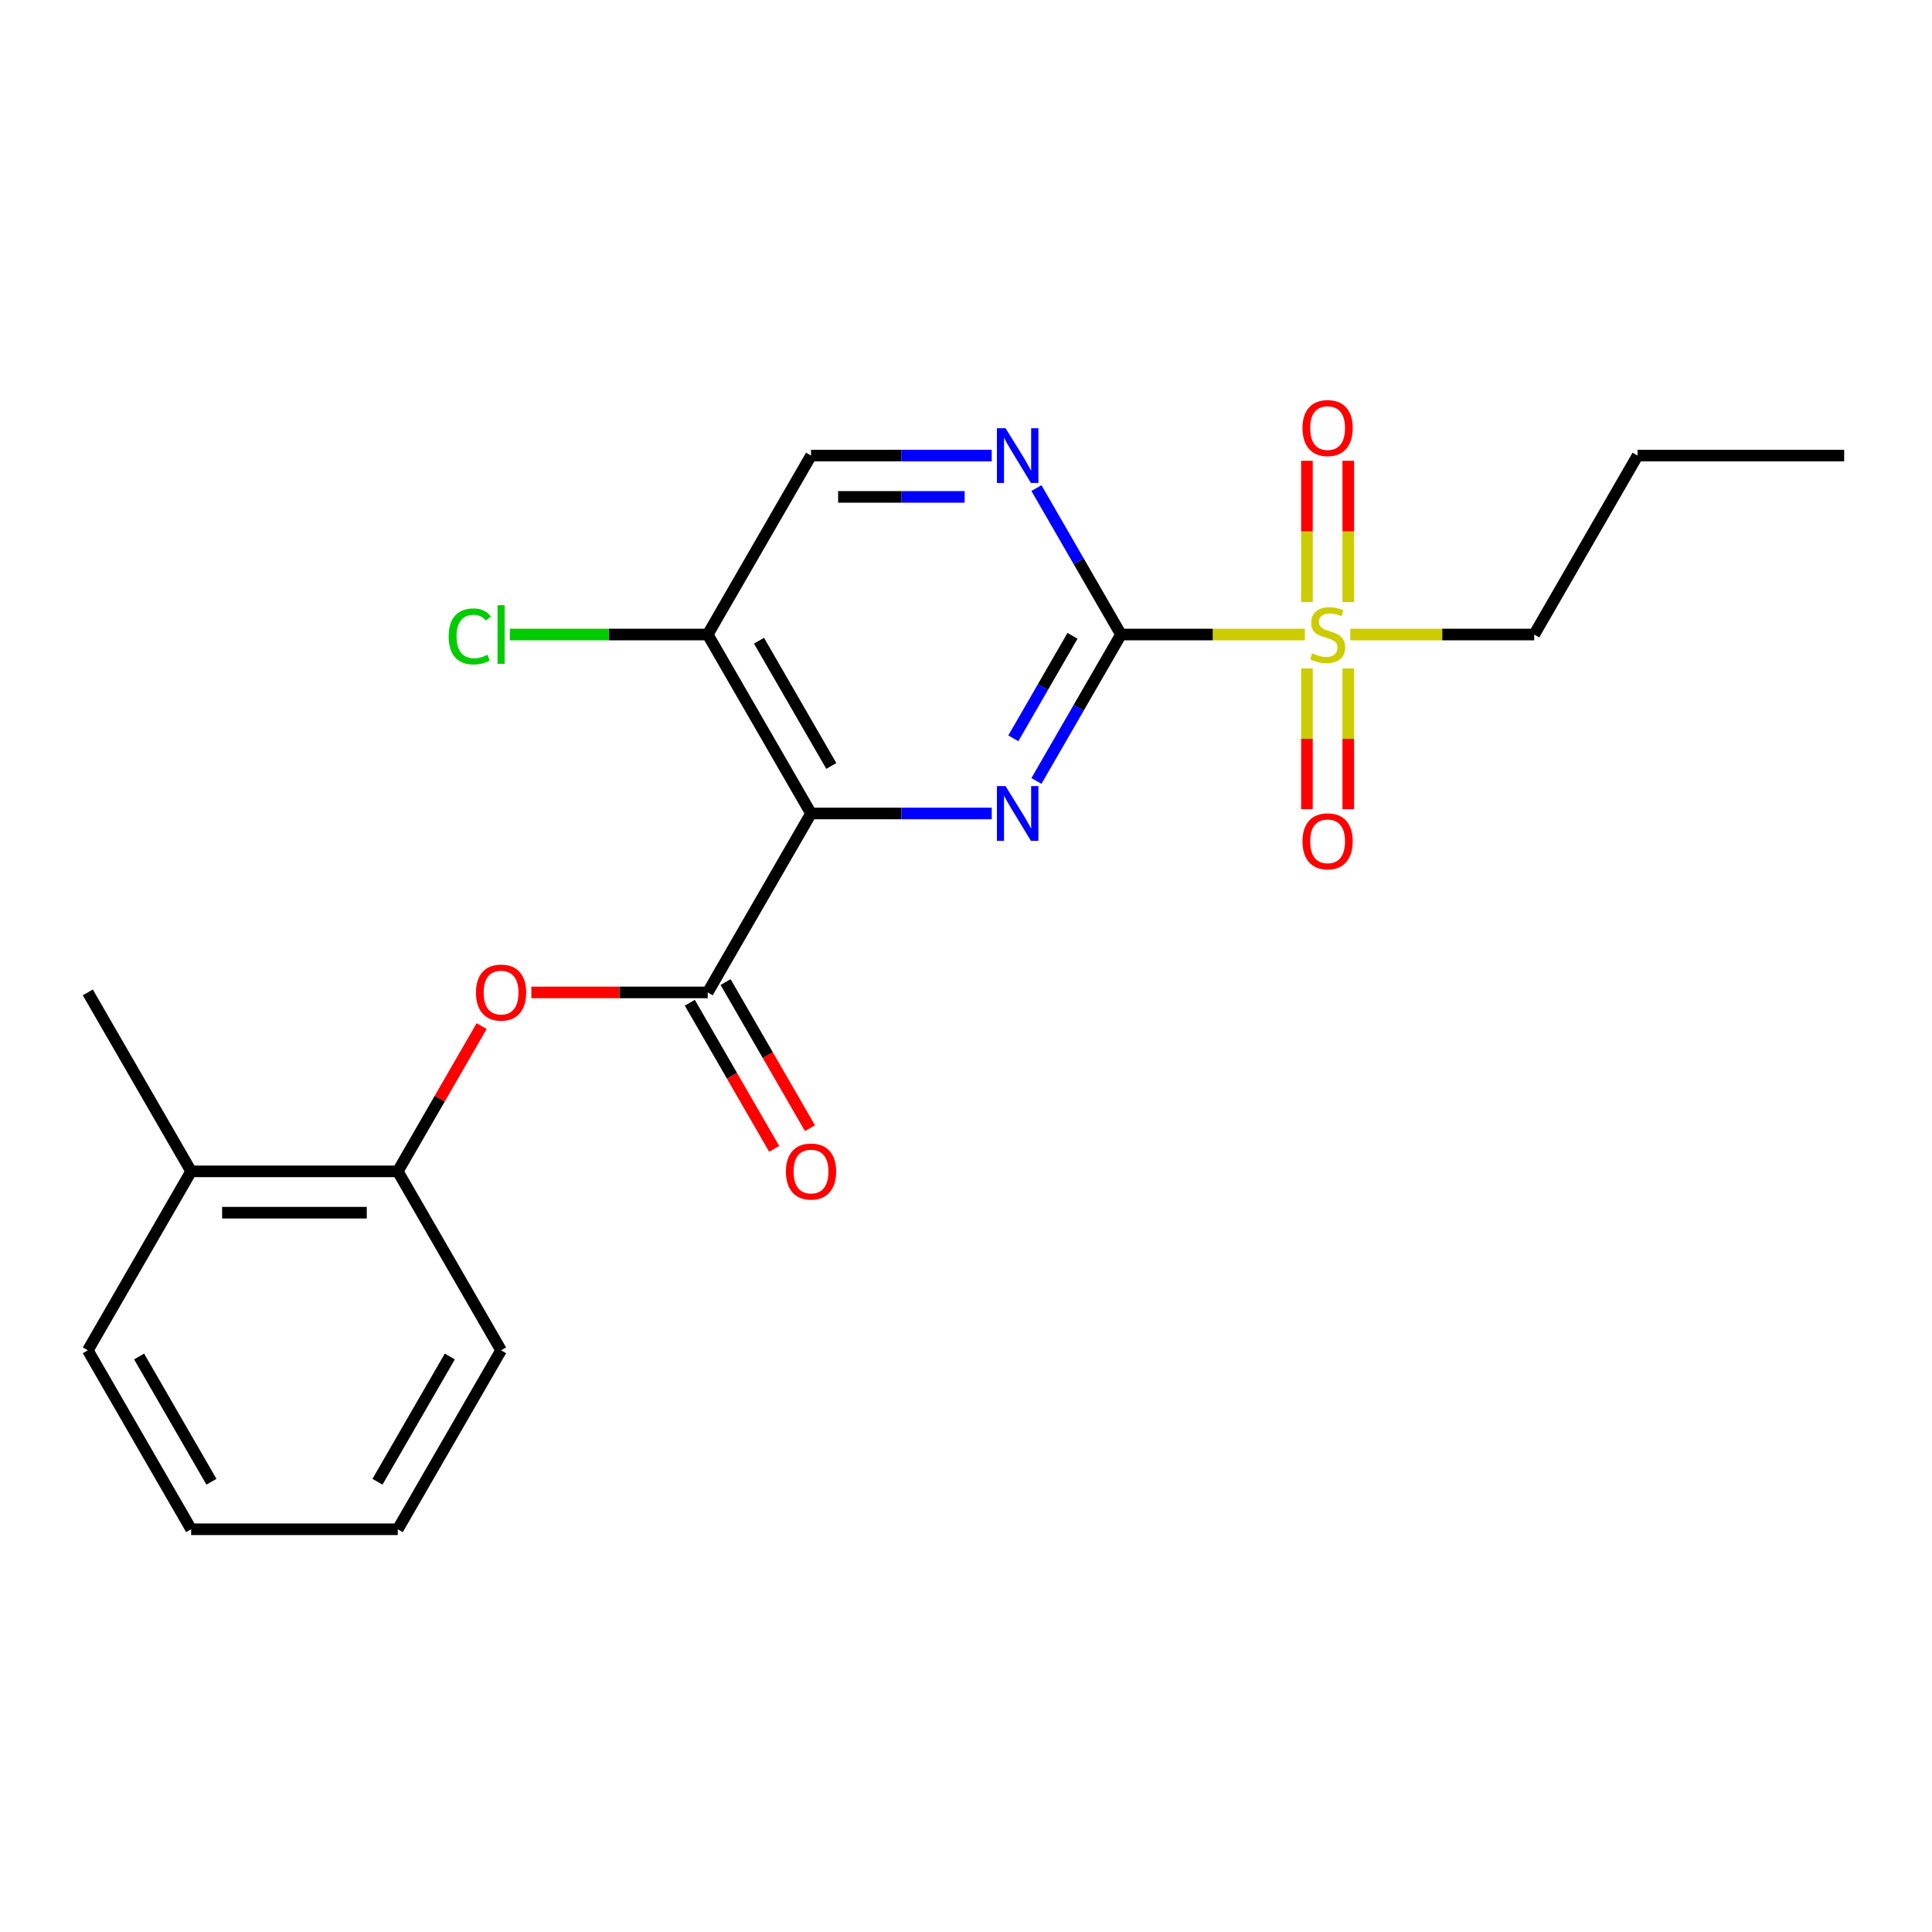 <?xml version='1.0' encoding='iso-8859-1'?>
<svg version='1.1' baseProfile='full'
              xmlns='http://www.w3.org/2000/svg'
                      xmlns:rdkit='http://www.rdkit.org/xml'
                      xmlns:xlink='http://www.w3.org/1999/xlink'
                  xml:space='preserve'
width='1000px' height='1000px' viewBox='0 0 1000 1000'>
<!-- END OF HEADER -->
<rect style='opacity:1.0;fill:#FFFFFF;stroke:none' width='1000' height='1000' x='0' y='0'> </rect>
<path class='bond-1' d='M 580.214,328.427 L 558.335,366.322' style='fill:none;fill-rule:evenodd;stroke:#000000;stroke-width:6px;stroke-linecap:butt;stroke-linejoin:miter;stroke-opacity:1' />
<path class='bond-1' d='M 558.335,366.322 L 536.457,404.217' style='fill:none;fill-rule:evenodd;stroke:#0000FF;stroke-width:6px;stroke-linecap:butt;stroke-linejoin:miter;stroke-opacity:1' />
<path class='bond-1' d='M 555.126,329.101 L 539.811,355.627' style='fill:none;fill-rule:evenodd;stroke:#000000;stroke-width:6px;stroke-linecap:butt;stroke-linejoin:miter;stroke-opacity:1' />
<path class='bond-1' d='M 539.811,355.627 L 524.496,382.153' style='fill:none;fill-rule:evenodd;stroke:#0000FF;stroke-width:6px;stroke-linecap:butt;stroke-linejoin:miter;stroke-opacity:1' />
<path class='bond-2' d='M 580.214,328.427 L 627.813,328.427' style='fill:none;fill-rule:evenodd;stroke:#000000;stroke-width:6px;stroke-linecap:butt;stroke-linejoin:miter;stroke-opacity:1' />
<path class='bond-2' d='M 627.813,328.427 L 675.412,328.427' style='fill:none;fill-rule:evenodd;stroke:#CCCC00;stroke-width:6px;stroke-linecap:butt;stroke-linejoin:miter;stroke-opacity:1' />
<path class='bond-4' d='M 580.214,328.427 L 558.335,290.533' style='fill:none;fill-rule:evenodd;stroke:#000000;stroke-width:6px;stroke-linecap:butt;stroke-linejoin:miter;stroke-opacity:1' />
<path class='bond-4' d='M 558.335,290.533 L 536.457,252.638' style='fill:none;fill-rule:evenodd;stroke:#0000FF;stroke-width:6px;stroke-linecap:butt;stroke-linejoin:miter;stroke-opacity:1' />
<path class='bond-0' d='M 419.786,421.05 L 466.555,421.05' style='fill:none;fill-rule:evenodd;stroke:#000000;stroke-width:6px;stroke-linecap:butt;stroke-linejoin:miter;stroke-opacity:1' />
<path class='bond-0' d='M 466.555,421.05 L 513.324,421.05' style='fill:none;fill-rule:evenodd;stroke:#0000FF;stroke-width:6px;stroke-linecap:butt;stroke-linejoin:miter;stroke-opacity:1' />
<path class='bond-3' d='M 419.786,421.05 L 366.31,513.674' style='fill:none;fill-rule:evenodd;stroke:#000000;stroke-width:6px;stroke-linecap:butt;stroke-linejoin:miter;stroke-opacity:1' />
<path class='bond-22' d='M 419.786,421.05 L 366.31,328.427' style='fill:none;fill-rule:evenodd;stroke:#000000;stroke-width:6px;stroke-linecap:butt;stroke-linejoin:miter;stroke-opacity:1' />
<path class='bond-22' d='M 430.289,396.462 L 392.856,331.626' style='fill:none;fill-rule:evenodd;stroke:#000000;stroke-width:6px;stroke-linecap:butt;stroke-linejoin:miter;stroke-opacity:1' />
<path class='bond-8' d='M 697.861,311.634 L 697.861,275.062' style='fill:none;fill-rule:evenodd;stroke:#CCCC00;stroke-width:6px;stroke-linecap:butt;stroke-linejoin:miter;stroke-opacity:1' />
<path class='bond-8' d='M 697.861,275.062 L 697.861,238.49' style='fill:none;fill-rule:evenodd;stroke:#FF0000;stroke-width:6px;stroke-linecap:butt;stroke-linejoin:miter;stroke-opacity:1' />
<path class='bond-8' d='M 676.471,311.634 L 676.471,275.062' style='fill:none;fill-rule:evenodd;stroke:#CCCC00;stroke-width:6px;stroke-linecap:butt;stroke-linejoin:miter;stroke-opacity:1' />
<path class='bond-8' d='M 676.471,275.062 L 676.471,238.49' style='fill:none;fill-rule:evenodd;stroke:#FF0000;stroke-width:6px;stroke-linecap:butt;stroke-linejoin:miter;stroke-opacity:1' />
<path class='bond-9' d='M 676.471,345.981 L 676.471,382.403' style='fill:none;fill-rule:evenodd;stroke:#CCCC00;stroke-width:6px;stroke-linecap:butt;stroke-linejoin:miter;stroke-opacity:1' />
<path class='bond-9' d='M 676.471,382.403 L 676.471,418.824' style='fill:none;fill-rule:evenodd;stroke:#FF0000;stroke-width:6px;stroke-linecap:butt;stroke-linejoin:miter;stroke-opacity:1' />
<path class='bond-9' d='M 697.861,345.981 L 697.861,382.403' style='fill:none;fill-rule:evenodd;stroke:#CCCC00;stroke-width:6px;stroke-linecap:butt;stroke-linejoin:miter;stroke-opacity:1' />
<path class='bond-9' d='M 697.861,382.403 L 697.861,418.824' style='fill:none;fill-rule:evenodd;stroke:#FF0000;stroke-width:6px;stroke-linecap:butt;stroke-linejoin:miter;stroke-opacity:1' />
<path class='bond-14' d='M 698.92,328.427 L 746.519,328.427' style='fill:none;fill-rule:evenodd;stroke:#CCCC00;stroke-width:6px;stroke-linecap:butt;stroke-linejoin:miter;stroke-opacity:1' />
<path class='bond-14' d='M 746.519,328.427 L 794.118,328.427' style='fill:none;fill-rule:evenodd;stroke:#000000;stroke-width:6px;stroke-linecap:butt;stroke-linejoin:miter;stroke-opacity:1' />
<path class='bond-5' d='M 366.31,513.674 L 320.671,513.674' style='fill:none;fill-rule:evenodd;stroke:#000000;stroke-width:6px;stroke-linecap:butt;stroke-linejoin:miter;stroke-opacity:1' />
<path class='bond-5' d='M 320.671,513.674 L 275.032,513.674' style='fill:none;fill-rule:evenodd;stroke:#FF0000;stroke-width:6px;stroke-linecap:butt;stroke-linejoin:miter;stroke-opacity:1' />
<path class='bond-11' d='M 357.048,519.021 L 378.88,556.836' style='fill:none;fill-rule:evenodd;stroke:#000000;stroke-width:6px;stroke-linecap:butt;stroke-linejoin:miter;stroke-opacity:1' />
<path class='bond-11' d='M 378.88,556.836 L 400.712,594.65' style='fill:none;fill-rule:evenodd;stroke:#FF0000;stroke-width:6px;stroke-linecap:butt;stroke-linejoin:miter;stroke-opacity:1' />
<path class='bond-11' d='M 375.572,508.326 L 397.405,546.141' style='fill:none;fill-rule:evenodd;stroke:#000000;stroke-width:6px;stroke-linecap:butt;stroke-linejoin:miter;stroke-opacity:1' />
<path class='bond-11' d='M 397.405,546.141 L 419.237,583.955' style='fill:none;fill-rule:evenodd;stroke:#FF0000;stroke-width:6px;stroke-linecap:butt;stroke-linejoin:miter;stroke-opacity:1' />
<path class='bond-10' d='M 513.324,235.804 L 466.555,235.804' style='fill:none;fill-rule:evenodd;stroke:#0000FF;stroke-width:6px;stroke-linecap:butt;stroke-linejoin:miter;stroke-opacity:1' />
<path class='bond-10' d='M 466.555,235.804 L 419.786,235.804' style='fill:none;fill-rule:evenodd;stroke:#000000;stroke-width:6px;stroke-linecap:butt;stroke-linejoin:miter;stroke-opacity:1' />
<path class='bond-10' d='M 499.293,257.195 L 466.555,257.195' style='fill:none;fill-rule:evenodd;stroke:#0000FF;stroke-width:6px;stroke-linecap:butt;stroke-linejoin:miter;stroke-opacity:1' />
<path class='bond-10' d='M 466.555,257.195 L 433.817,257.195' style='fill:none;fill-rule:evenodd;stroke:#000000;stroke-width:6px;stroke-linecap:butt;stroke-linejoin:miter;stroke-opacity:1' />
<path class='bond-7' d='M 249.293,531.107 L 227.588,568.702' style='fill:none;fill-rule:evenodd;stroke:#FF0000;stroke-width:6px;stroke-linecap:butt;stroke-linejoin:miter;stroke-opacity:1' />
<path class='bond-7' d='M 227.588,568.702 L 205.882,606.297' style='fill:none;fill-rule:evenodd;stroke:#000000;stroke-width:6px;stroke-linecap:butt;stroke-linejoin:miter;stroke-opacity:1' />
<path class='bond-6' d='M 366.31,328.427 L 419.786,235.804' style='fill:none;fill-rule:evenodd;stroke:#000000;stroke-width:6px;stroke-linecap:butt;stroke-linejoin:miter;stroke-opacity:1' />
<path class='bond-13' d='M 366.31,328.427 L 315.091,328.427' style='fill:none;fill-rule:evenodd;stroke:#000000;stroke-width:6px;stroke-linecap:butt;stroke-linejoin:miter;stroke-opacity:1' />
<path class='bond-13' d='M 315.091,328.427 L 263.872,328.427' style='fill:none;fill-rule:evenodd;stroke:#00CC00;stroke-width:6px;stroke-linecap:butt;stroke-linejoin:miter;stroke-opacity:1' />
<path class='bond-12' d='M 205.882,606.297 L 98.93,606.297' style='fill:none;fill-rule:evenodd;stroke:#000000;stroke-width:6px;stroke-linecap:butt;stroke-linejoin:miter;stroke-opacity:1' />
<path class='bond-12' d='M 189.84,627.687 L 114.973,627.687' style='fill:none;fill-rule:evenodd;stroke:#000000;stroke-width:6px;stroke-linecap:butt;stroke-linejoin:miter;stroke-opacity:1' />
<path class='bond-15' d='M 205.882,606.297 L 259.358,698.92' style='fill:none;fill-rule:evenodd;stroke:#000000;stroke-width:6px;stroke-linecap:butt;stroke-linejoin:miter;stroke-opacity:1' />
<path class='bond-16' d='M 98.93,606.297 L 45.455,513.674' style='fill:none;fill-rule:evenodd;stroke:#000000;stroke-width:6px;stroke-linecap:butt;stroke-linejoin:miter;stroke-opacity:1' />
<path class='bond-17' d='M 98.93,606.297 L 45.455,698.92' style='fill:none;fill-rule:evenodd;stroke:#000000;stroke-width:6px;stroke-linecap:butt;stroke-linejoin:miter;stroke-opacity:1' />
<path class='bond-18' d='M 794.118,328.427 L 847.594,235.804' style='fill:none;fill-rule:evenodd;stroke:#000000;stroke-width:6px;stroke-linecap:butt;stroke-linejoin:miter;stroke-opacity:1' />
<path class='bond-19' d='M 259.358,698.92 L 205.882,791.543' style='fill:none;fill-rule:evenodd;stroke:#000000;stroke-width:6px;stroke-linecap:butt;stroke-linejoin:miter;stroke-opacity:1' />
<path class='bond-19' d='M 232.812,702.118 L 195.379,766.954' style='fill:none;fill-rule:evenodd;stroke:#000000;stroke-width:6px;stroke-linecap:butt;stroke-linejoin:miter;stroke-opacity:1' />
<path class='bond-23' d='M 45.455,698.92 L 98.93,791.543' style='fill:none;fill-rule:evenodd;stroke:#000000;stroke-width:6px;stroke-linecap:butt;stroke-linejoin:miter;stroke-opacity:1' />
<path class='bond-23' d='M 72.001,702.118 L 109.434,766.954' style='fill:none;fill-rule:evenodd;stroke:#000000;stroke-width:6px;stroke-linecap:butt;stroke-linejoin:miter;stroke-opacity:1' />
<path class='bond-20' d='M 847.594,235.804 L 954.545,235.804' style='fill:none;fill-rule:evenodd;stroke:#000000;stroke-width:6px;stroke-linecap:butt;stroke-linejoin:miter;stroke-opacity:1' />
<path class='bond-21' d='M 205.882,791.543 L 98.93,791.543' style='fill:none;fill-rule:evenodd;stroke:#000000;stroke-width:6px;stroke-linecap:butt;stroke-linejoin:miter;stroke-opacity:1' />
<path  class='atom-2' d='M 520.478 406.89
L 529.758 421.89
Q 530.678 423.37, 532.158 426.05
Q 533.638 428.73, 533.718 428.89
L 533.718 406.89
L 537.478 406.89
L 537.478 435.21
L 533.598 435.21
L 523.638 418.81
Q 522.478 416.89, 521.238 414.69
Q 520.038 412.49, 519.678 411.81
L 519.678 435.21
L 515.998 435.21
L 515.998 406.89
L 520.478 406.89
' fill='#0000FF'/>
<path  class='atom-3' d='M 679.166 338.147
Q 679.486 338.267, 680.806 338.827
Q 682.126 339.387, 683.566 339.747
Q 685.046 340.067, 686.486 340.067
Q 689.166 340.067, 690.726 338.787
Q 692.286 337.467, 692.286 335.187
Q 692.286 333.627, 691.486 332.667
Q 690.726 331.707, 689.526 331.187
Q 688.326 330.667, 686.326 330.067
Q 683.806 329.307, 682.286 328.587
Q 680.806 327.867, 679.726 326.347
Q 678.686 324.827, 678.686 322.267
Q 678.686 318.707, 681.086 316.507
Q 683.526 314.307, 688.326 314.307
Q 691.606 314.307, 695.326 315.867
L 694.406 318.947
Q 691.006 317.547, 688.446 317.547
Q 685.686 317.547, 684.166 318.707
Q 682.646 319.827, 682.686 321.787
Q 682.686 323.307, 683.446 324.227
Q 684.246 325.147, 685.366 325.667
Q 686.526 326.187, 688.446 326.787
Q 691.006 327.587, 692.526 328.387
Q 694.046 329.187, 695.126 330.827
Q 696.246 332.427, 696.246 335.187
Q 696.246 339.107, 693.606 341.227
Q 691.006 343.307, 686.646 343.307
Q 684.126 343.307, 682.206 342.747
Q 680.326 342.227, 678.086 341.307
L 679.166 338.147
' fill='#CCCC00'/>
<path  class='atom-5' d='M 520.478 221.644
L 529.758 236.644
Q 530.678 238.124, 532.158 240.804
Q 533.638 243.484, 533.718 243.644
L 533.718 221.644
L 537.478 221.644
L 537.478 249.964
L 533.598 249.964
L 523.638 233.564
Q 522.478 231.644, 521.238 229.444
Q 520.038 227.244, 519.678 226.564
L 519.678 249.964
L 515.998 249.964
L 515.998 221.644
L 520.478 221.644
' fill='#0000FF'/>
<path  class='atom-6' d='M 246.358 513.754
Q 246.358 506.954, 249.718 503.154
Q 253.078 499.354, 259.358 499.354
Q 265.638 499.354, 268.998 503.154
Q 272.358 506.954, 272.358 513.754
Q 272.358 520.634, 268.958 524.554
Q 265.558 528.434, 259.358 528.434
Q 253.118 528.434, 249.718 524.554
Q 246.358 520.674, 246.358 513.754
M 259.358 525.234
Q 263.678 525.234, 265.998 522.354
Q 268.358 519.434, 268.358 513.754
Q 268.358 508.194, 265.998 505.394
Q 263.678 502.554, 259.358 502.554
Q 255.038 502.554, 252.678 505.354
Q 250.358 508.154, 250.358 513.754
Q 250.358 519.474, 252.678 522.354
Q 255.038 525.234, 259.358 525.234
' fill='#FF0000'/>
<path  class='atom-9' d='M 674.166 221.556
Q 674.166 214.756, 677.526 210.956
Q 680.886 207.156, 687.166 207.156
Q 693.446 207.156, 696.806 210.956
Q 700.166 214.756, 700.166 221.556
Q 700.166 228.436, 696.766 232.356
Q 693.366 236.236, 687.166 236.236
Q 680.926 236.236, 677.526 232.356
Q 674.166 228.476, 674.166 221.556
M 687.166 233.036
Q 691.486 233.036, 693.806 230.156
Q 696.166 227.236, 696.166 221.556
Q 696.166 215.996, 693.806 213.196
Q 691.486 210.356, 687.166 210.356
Q 682.846 210.356, 680.486 213.156
Q 678.166 215.956, 678.166 221.556
Q 678.166 227.276, 680.486 230.156
Q 682.846 233.036, 687.166 233.036
' fill='#FF0000'/>
<path  class='atom-10' d='M 674.166 435.459
Q 674.166 428.659, 677.526 424.859
Q 680.886 421.059, 687.166 421.059
Q 693.446 421.059, 696.806 424.859
Q 700.166 428.659, 700.166 435.459
Q 700.166 442.339, 696.766 446.259
Q 693.366 450.139, 687.166 450.139
Q 680.926 450.139, 677.526 446.259
Q 674.166 442.379, 674.166 435.459
M 687.166 446.939
Q 691.486 446.939, 693.806 444.059
Q 696.166 441.139, 696.166 435.459
Q 696.166 429.899, 693.806 427.099
Q 691.486 424.259, 687.166 424.259
Q 682.846 424.259, 680.486 427.059
Q 678.166 429.859, 678.166 435.459
Q 678.166 441.179, 680.486 444.059
Q 682.846 446.939, 687.166 446.939
' fill='#FF0000'/>
<path  class='atom-12' d='M 406.786 606.377
Q 406.786 599.577, 410.146 595.777
Q 413.506 591.977, 419.786 591.977
Q 426.066 591.977, 429.426 595.777
Q 432.786 599.577, 432.786 606.377
Q 432.786 613.257, 429.386 617.177
Q 425.986 621.057, 419.786 621.057
Q 413.546 621.057, 410.146 617.177
Q 406.786 613.297, 406.786 606.377
M 419.786 617.857
Q 424.106 617.857, 426.426 614.977
Q 428.786 612.057, 428.786 606.377
Q 428.786 600.817, 426.426 598.017
Q 424.106 595.177, 419.786 595.177
Q 415.466 595.177, 413.106 597.977
Q 410.786 600.777, 410.786 606.377
Q 410.786 612.097, 413.106 614.977
Q 415.466 617.857, 419.786 617.857
' fill='#FF0000'/>
<path  class='atom-14' d='M 232.238 329.407
Q 232.238 322.367, 235.518 318.687
Q 238.838 314.967, 245.118 314.967
Q 250.958 314.967, 254.078 319.087
L 251.438 321.247
Q 249.158 318.247, 245.118 318.247
Q 240.838 318.247, 238.558 321.127
Q 236.318 323.967, 236.318 329.407
Q 236.318 335.007, 238.638 337.887
Q 240.998 340.767, 245.558 340.767
Q 248.678 340.767, 252.318 338.887
L 253.438 341.887
Q 251.958 342.847, 249.718 343.407
Q 247.478 343.967, 244.998 343.967
Q 238.838 343.967, 235.518 340.207
Q 232.238 336.447, 232.238 329.407
' fill='#00CC00'/>
<path  class='atom-14' d='M 257.518 313.247
L 261.198 313.247
L 261.198 343.607
L 257.518 343.607
L 257.518 313.247
' fill='#00CC00'/>
</svg>
